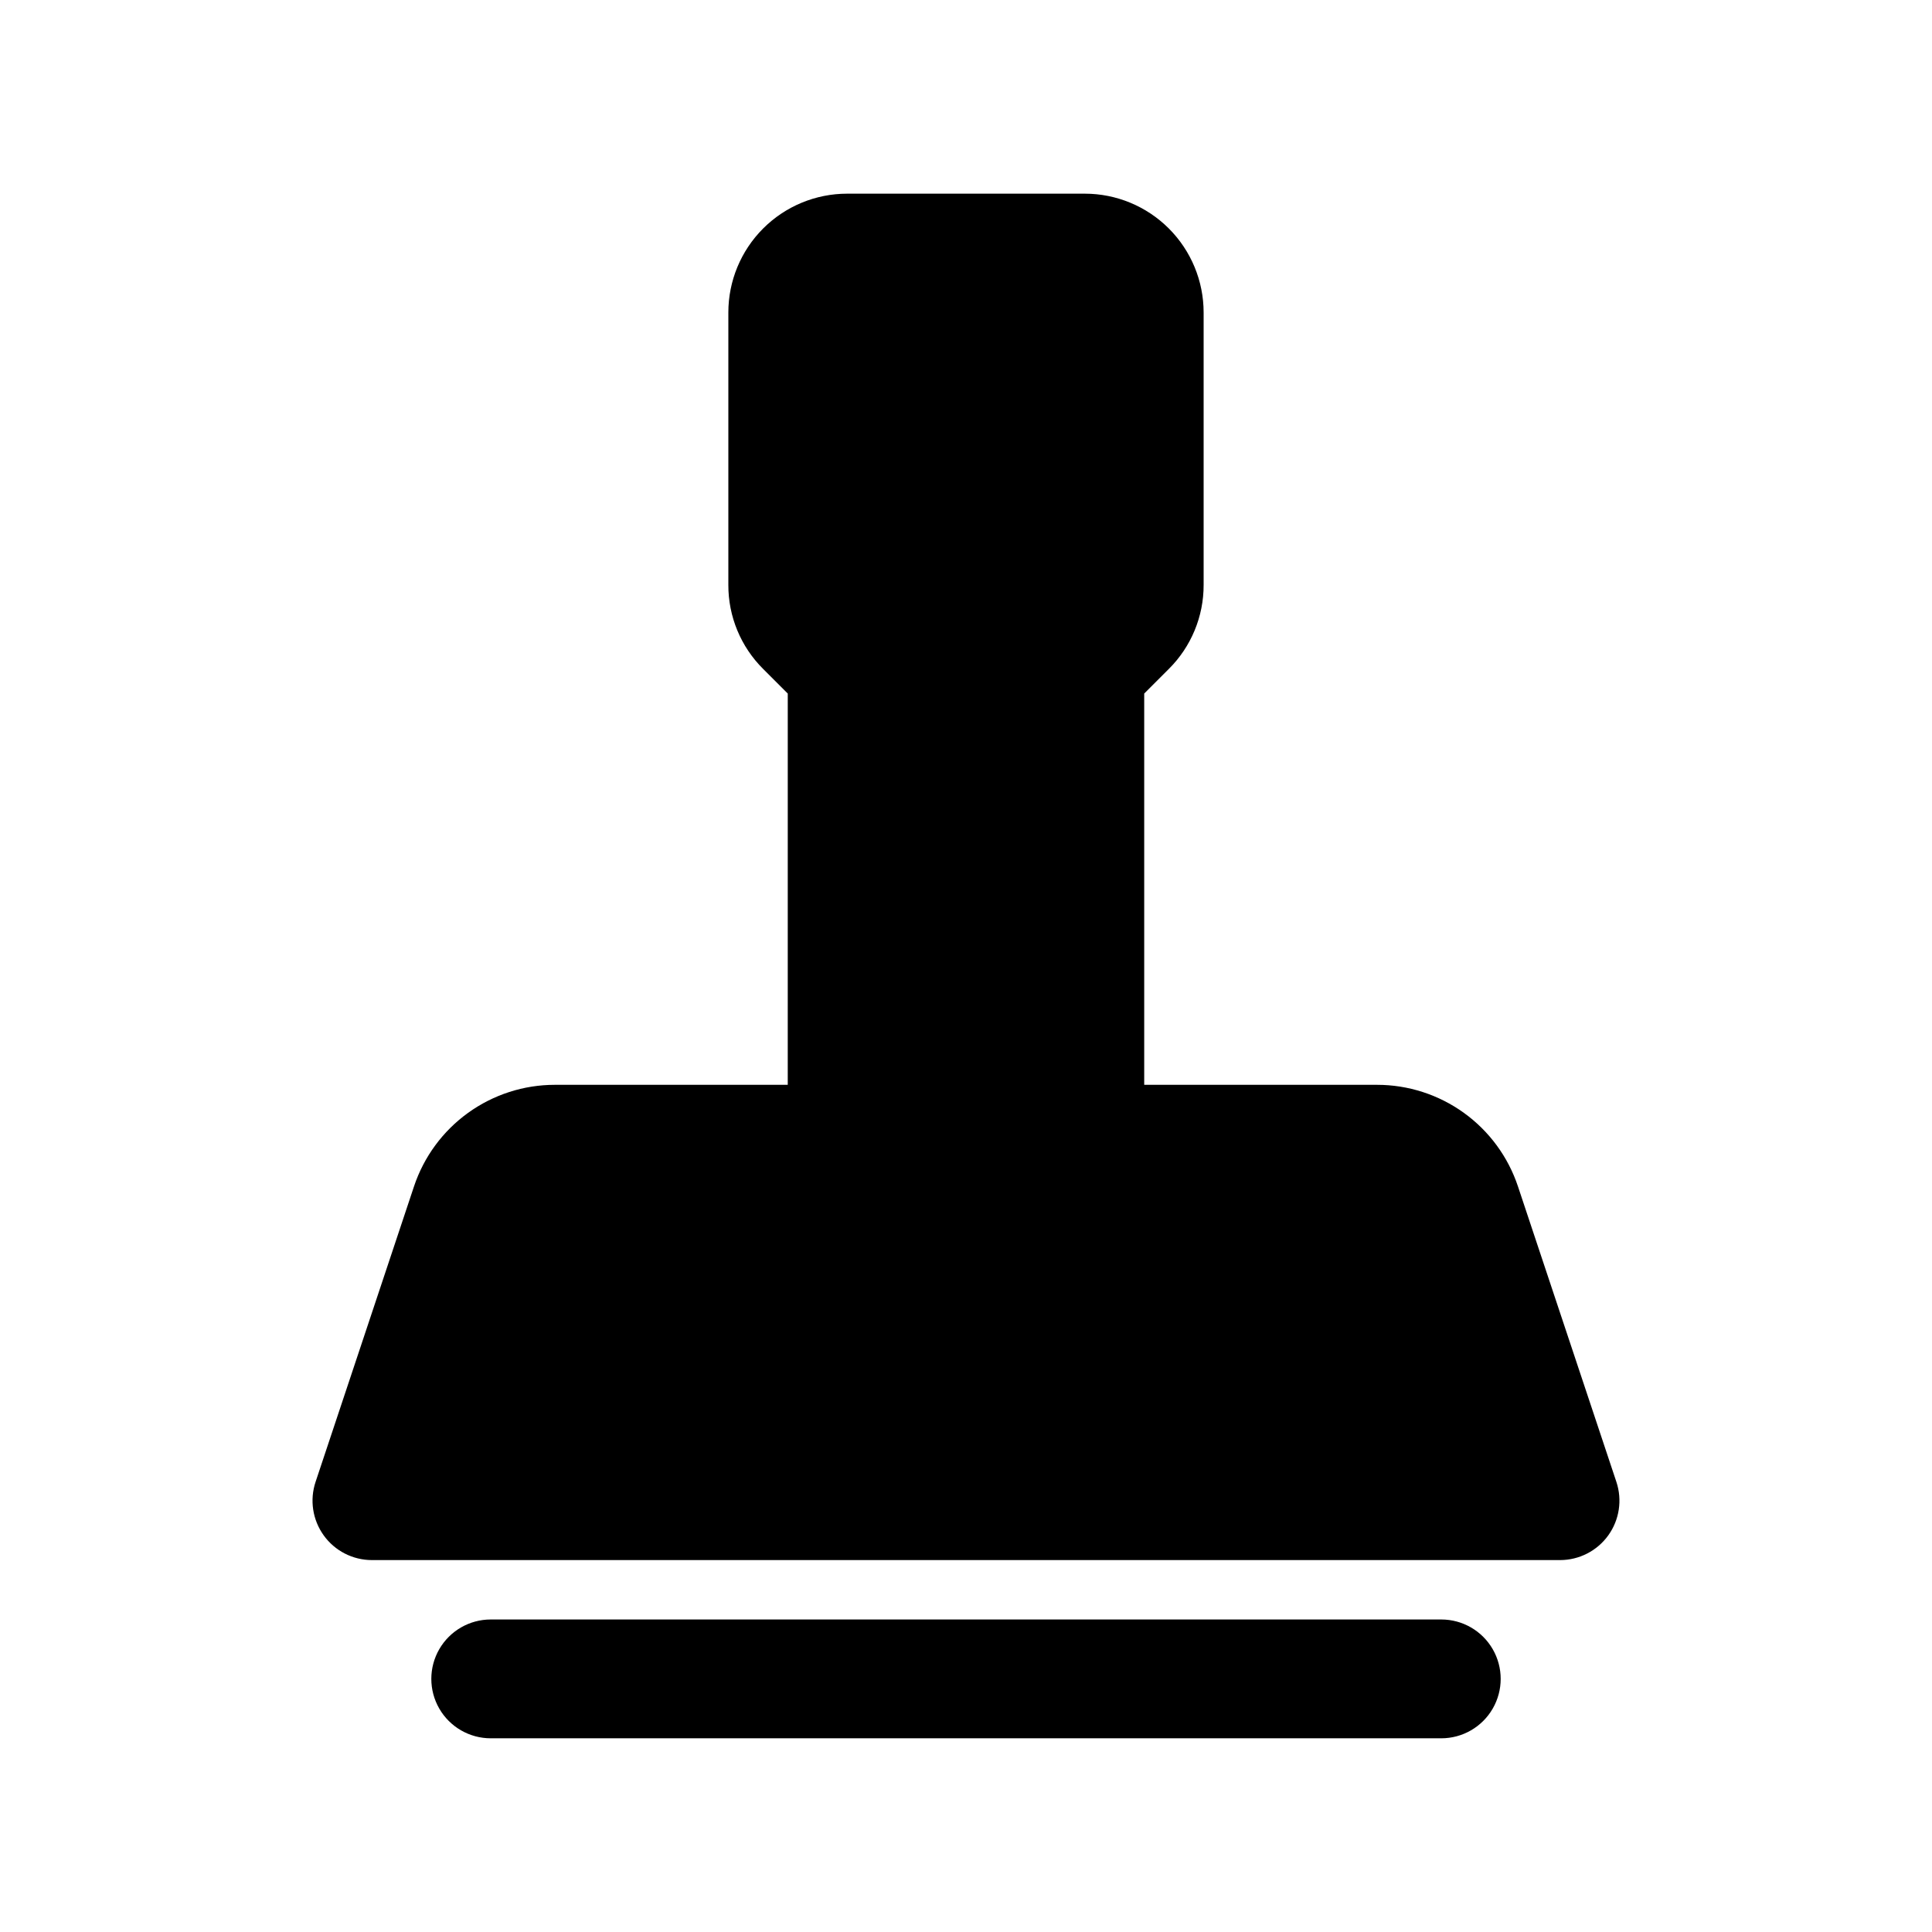 <?xml version="1.0" encoding="UTF-8"?>
<!-- Uploaded to: ICON Repo, www.iconrepo.com, Generator: ICON Repo Mixer Tools -->
<svg fill="#000000" width="800px" height="800px" version="1.1" viewBox="144 144 512 512" xmlns="http://www.w3.org/2000/svg">
 <g>
  <path d="m572.36 536.72-26.086-78.309c-2.613-7.84-7.625-14.66-14.328-19.492s-14.754-7.434-23.02-7.43h-61.699v-103.69l6.519-6.519c5.926-5.891 9.246-13.906 9.227-22.262v-72.203c0-8.352-3.32-16.359-9.223-22.266-5.906-5.902-13.918-9.223-22.266-9.223h-62.977c-8.352 0-16.363 3.32-22.266 9.223-5.906 5.906-9.223 13.914-9.223 22.266v72.203c-0.023 8.355 3.297 16.371 9.227 22.262l6.519 6.519-0.004 103.69h-61.699c-8.266-0.004-16.316 2.598-23.02 7.43s-11.715 11.652-14.328 19.492l-26.086 78.309c-1.598 4.801-0.793 10.074 2.164 14.18 2.953 4.102 7.703 6.535 12.762 6.539h314.88c5.059-0.004 9.809-2.438 12.766-6.539 2.953-4.106 3.758-9.379 2.16-14.18z"/>
  <path d="m525.95 573.18h-251.9c-5.625 0-10.824 3-13.637 7.871-2.812 4.871-2.812 10.875 0 15.746 2.812 4.871 8.012 7.871 13.637 7.871h251.9c5.625 0 10.824-3 13.637-7.871 2.812-4.871 2.812-10.875 0-15.746-2.812-4.871-8.012-7.871-13.637-7.871z"/>
 </g>
</svg>